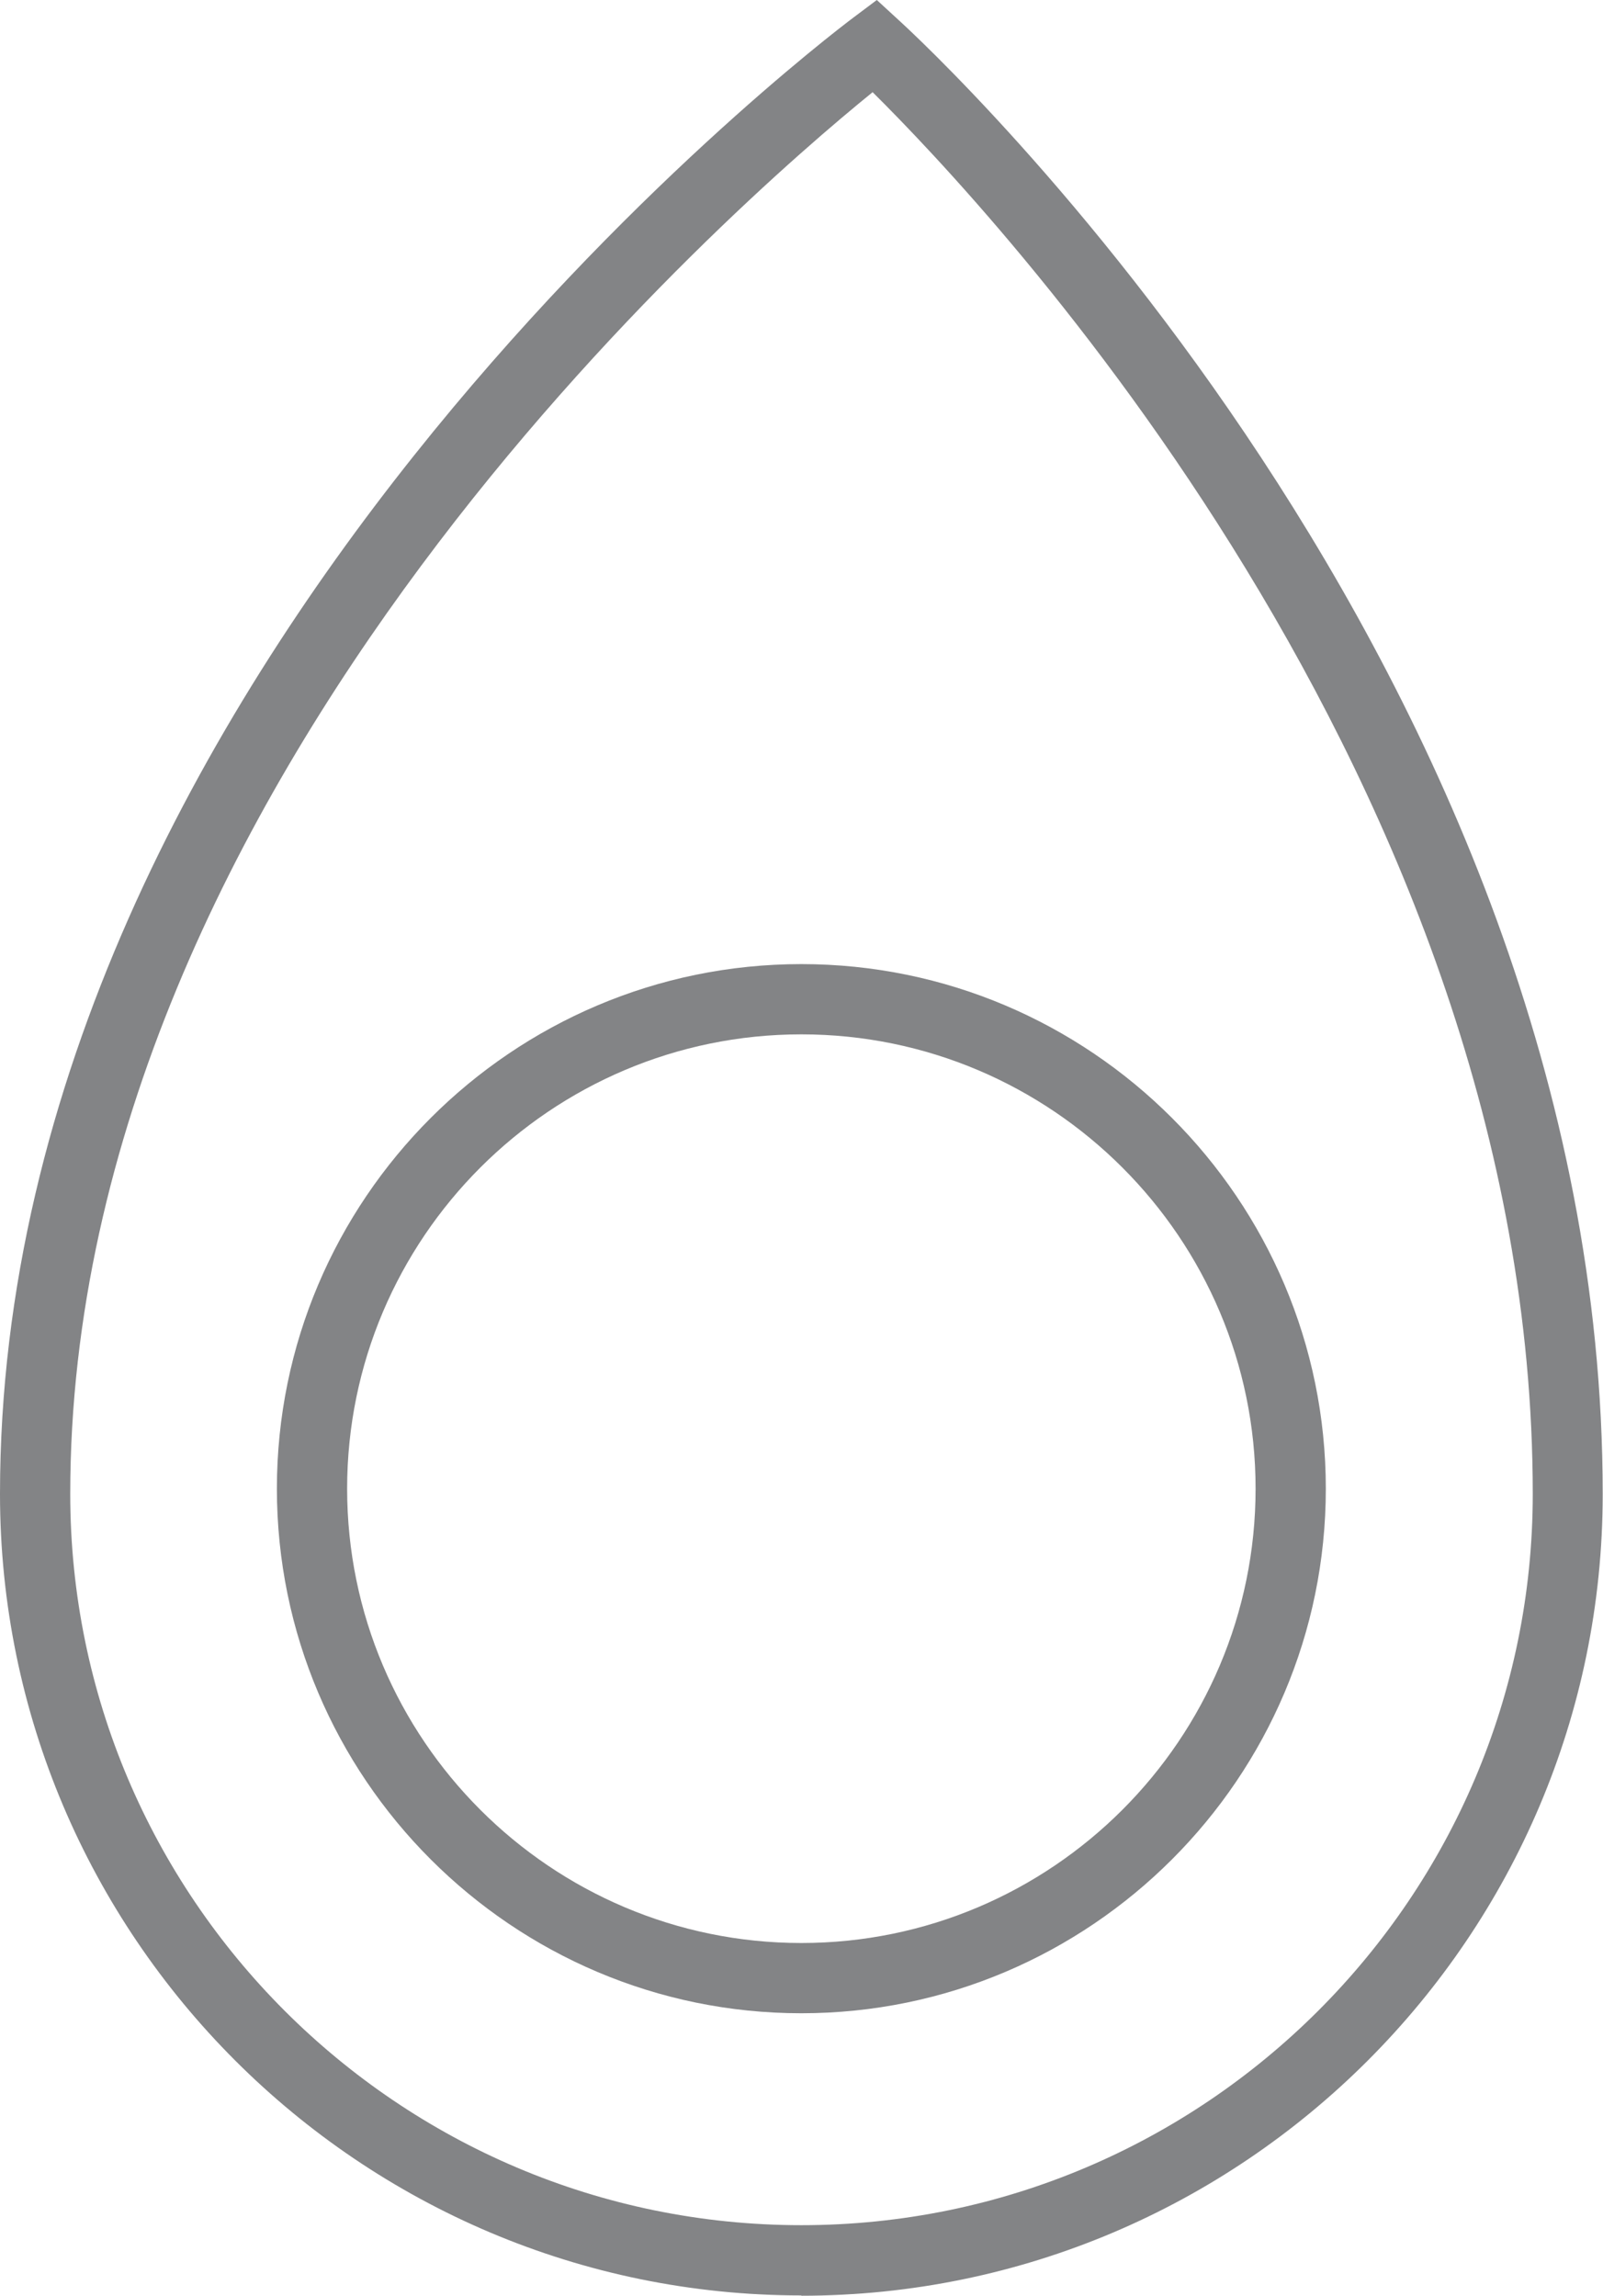 <?xml version="1.0" encoding="UTF-8"?>
<svg id="Layer_2" data-name="Layer 2" xmlns="http://www.w3.org/2000/svg" viewBox="0 0 55.23 79.08">
  <defs>
    <style>
      .cls-1 {
        fill: #838486;
      }
    </style>
  </defs>
  <g id="Layer_1-2" data-name="Layer 1">
    <path class="cls-1" d="m30.06,3.18C25.43,6.93,2.42,26.85,2.42,51.46c0,13.89,11.3,25.19,25.19,25.19s25.2-11.3,25.2-25.19c0-24.52-18.77-44.35-22.75-48.29m-2.45,75.9c-15.22,0-27.61-12.39-27.61-27.61C0,23.02,28.21,1.5,29.41.6l.8-.6.74.68c.99.9,24.27,22.41,24.27,50.79,0,15.22-12.39,27.61-27.61,27.61"/>
    <path class="cls-1" d="m27.61,35.63c-8.63,0-15.65,7.02-15.65,15.65s7.02,15.65,15.65,15.65,15.65-7.02,15.65-15.65-7.02-15.65-15.65-15.65m0,33.72c-9.96,0-18.07-8.11-18.07-18.07s8.11-18.07,18.07-18.07,18.07,8.11,18.07,18.07-8.11,18.07-18.07,18.07"/>
  </g>
</svg>